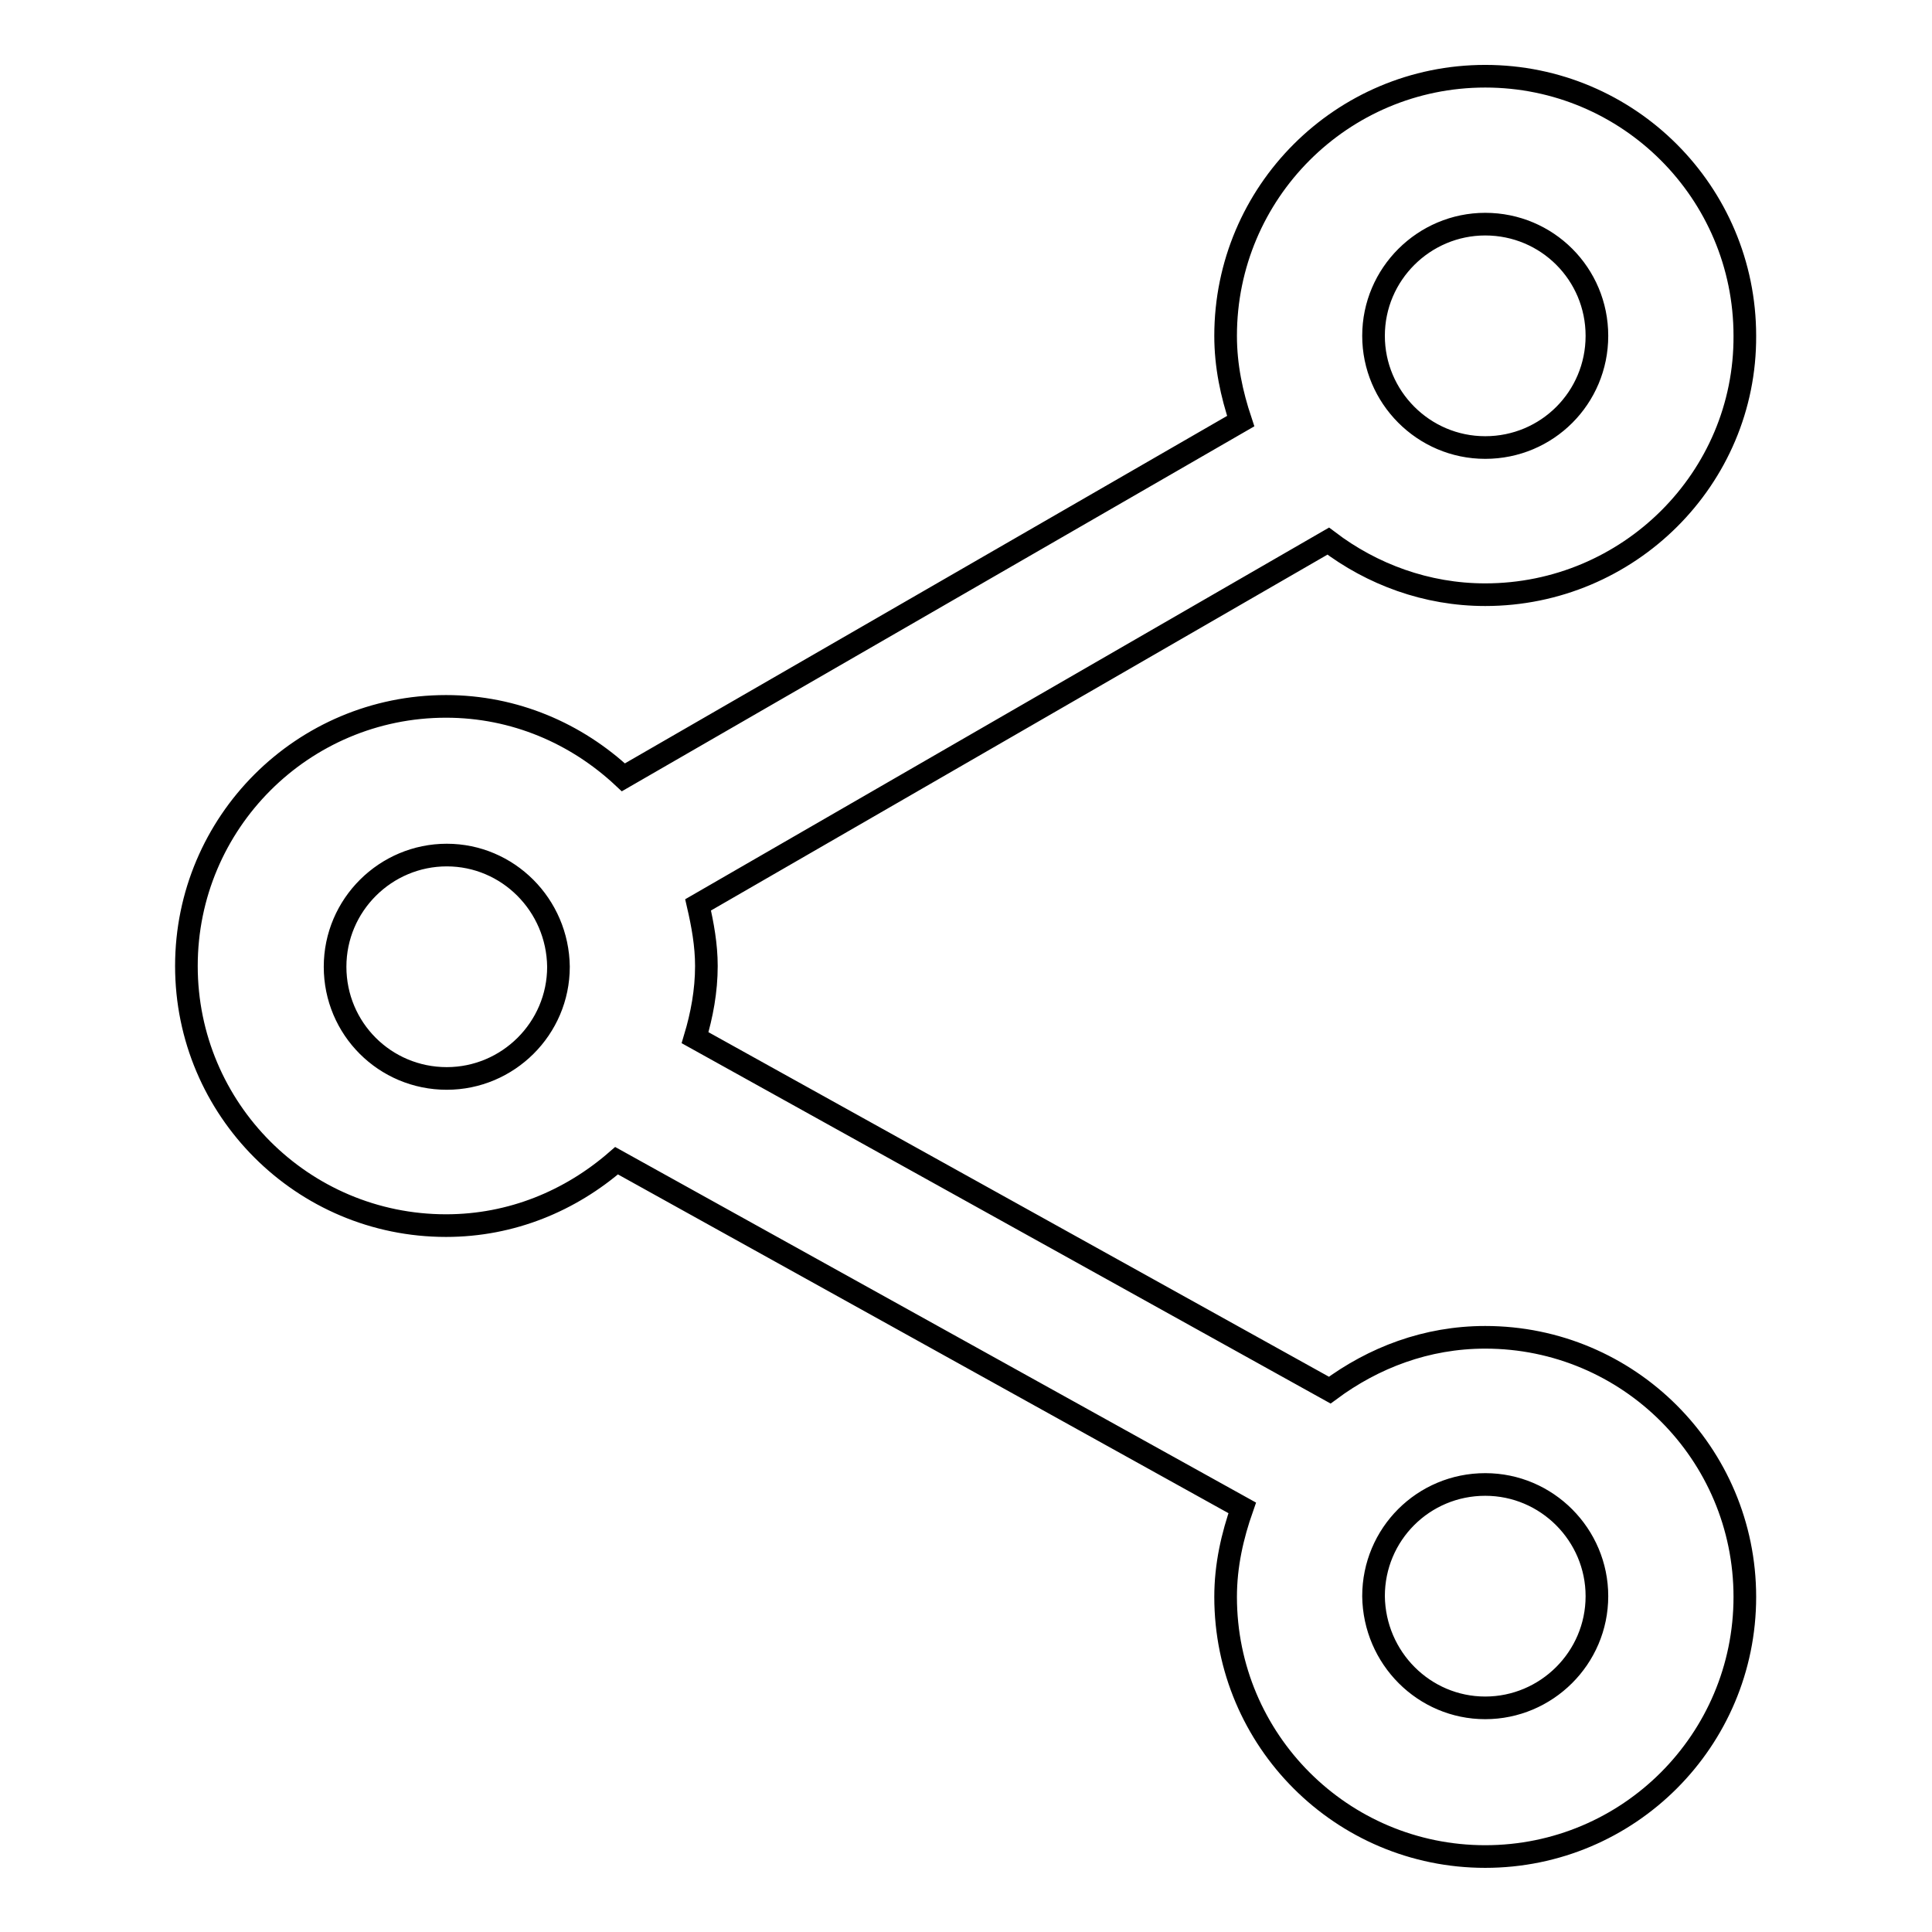 <?xml version="1.0" encoding="utf-8"?>
<!-- Svg Vector Icons : http://www.onlinewebfonts.com/icon -->
<!DOCTYPE svg PUBLIC "-//W3C//DTD SVG 1.1//EN" "http://www.w3.org/Graphics/SVG/1.1/DTD/svg11.dtd">
<svg version="1.1" xmlns="http://www.w3.org/2000/svg" xmlns:xlink="http://www.w3.org/1999/xlink" x="0px" y="0px" viewBox="0 0 256 256" enable-background="new 0 0 256 256" xml:space="preserve">
<g><g><path stroke-width="3" fill-opacity="0" stroke="#000000"  d="M196.8,78.8c-7.8,0-15-2.7-20.8-7.1l-83.5,48.2c0.6,2.6,1.1,5.3,1.1,8.1c0,3.3-0.6,6.5-1.5,9.5l84.1,46.7c5.8-4.3,12.8-7,20.6-7c19,0,34.4,15.4,34.4,34.4c0,19-15.4,34.4-34.4,34.4c-19,0-34.4-15.4-34.4-34.4c0-4.2,0.9-8.1,2.2-11.8l-82.9-46c-6.1,5.3-13.9,8.6-22.6,8.6c-19,0-34.4-15.4-34.4-34.4c0-19,15.4-34.4,34.4-34.4c9.1,0,17.3,3.6,23.5,9.4l81.8-47.2c-1.2-3.6-2-7.3-2-11.3c0-19,15.4-34.4,34.4-34.4s34.4,15.4,34.4,34.4C231.3,63.4,215.8,78.8,196.8,78.8z M196.8,226.3c8.1,0,14.8-6.6,14.8-14.8c0-8.1-6.6-14.8-14.8-14.8s-14.8,6.6-14.8,14.8C182.1,219.7,188.7,226.3,196.8,226.3z M59.2,113.3c-8.1,0-14.8,6.6-14.8,14.8c0,8.2,6.6,14.8,14.8,14.8c8.1,0,14.8-6.6,14.8-14.8C73.9,119.9,67.3,113.3,59.2,113.3z M196.8,29.7c-8.1,0-14.8,6.6-14.8,14.8c0,8.1,6.6,14.8,14.8,14.8s14.8-6.6,14.8-14.8C211.6,36.3,205,29.7,196.8,29.7z"/></g></g>
</svg>